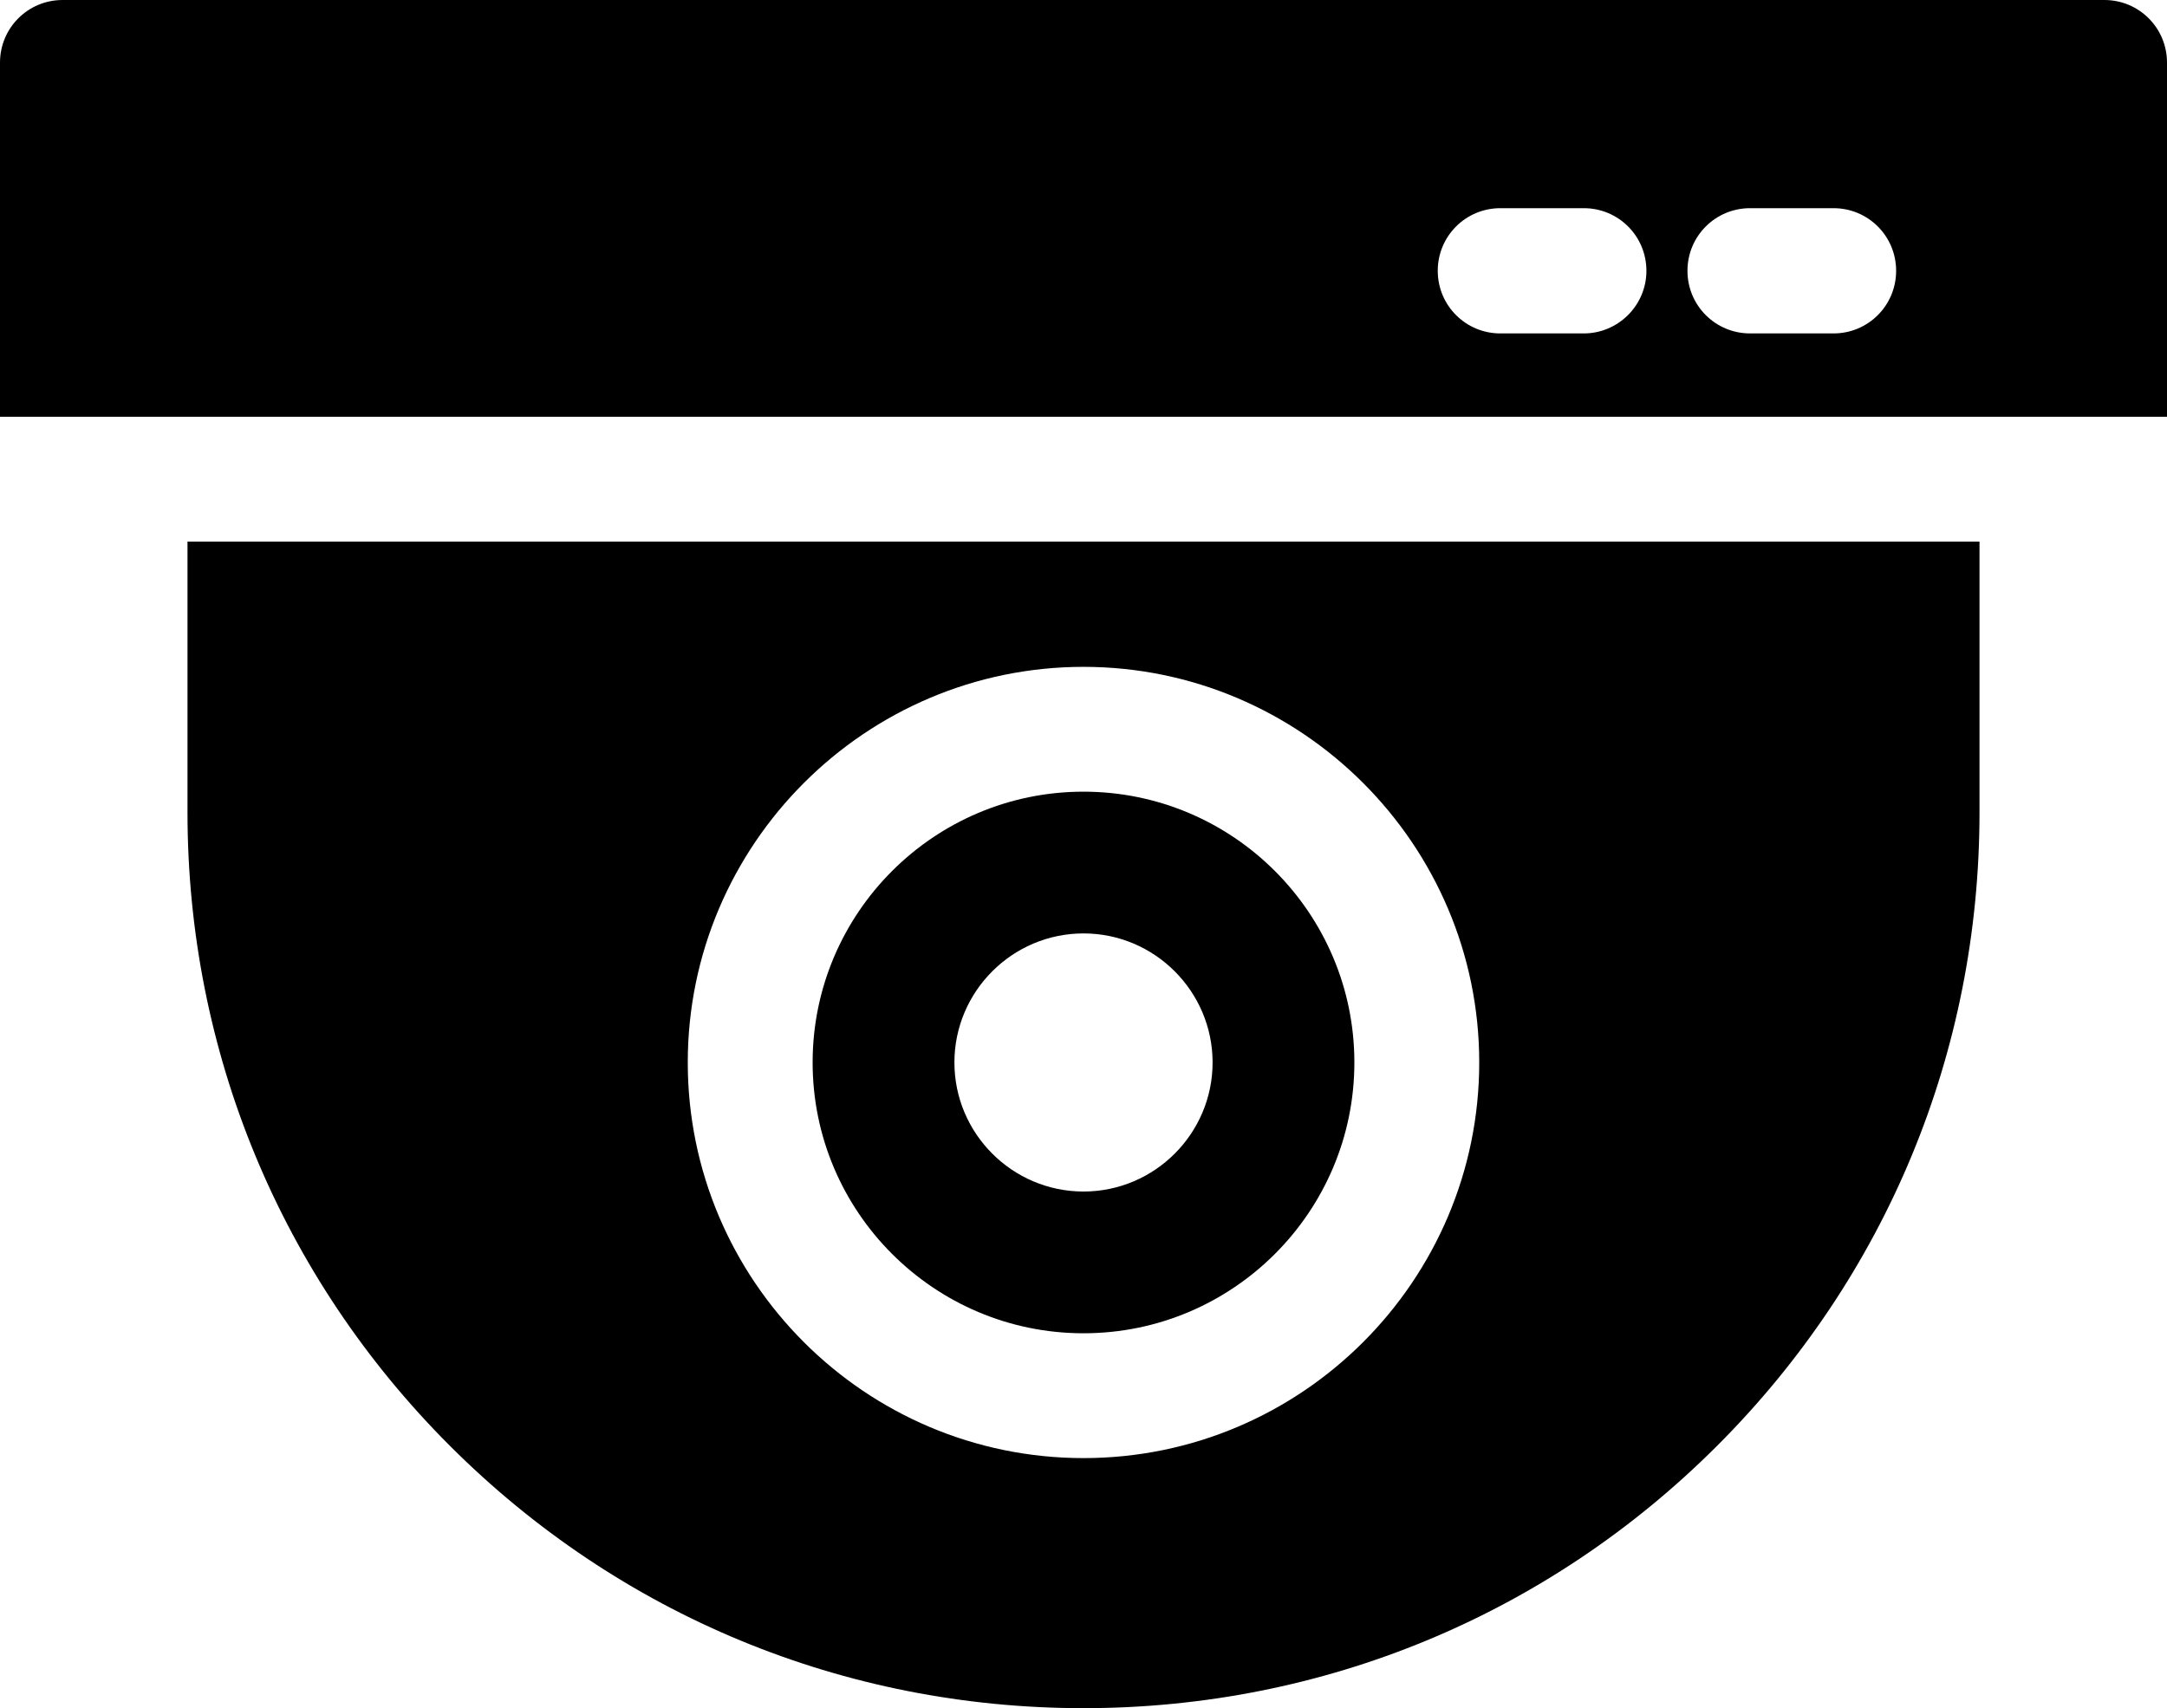 <svg enable-background="new 0 0 512 403.7" viewBox="0 0 512 403.7" xmlns="http://www.w3.org/2000/svg"><path d="m497.2 0h-482.4c-8.2 0-14.8 6.6-14.8 14.8v83.7h512v-83.7c0-8.2-6.6-14.8-14.8-14.8zm-123 78.8h-19.7c-8.2 0-14.8-6.6-14.8-14.8s6.6-14.8 14.8-14.8h19.7c8.2 0 14.8 6.6 14.8 14.8s-6.7 14.8-14.8 14.8zm59 0h-19.7c-8.2 0-14.8-6.6-14.8-14.8s6.6-14.8 14.8-14.8h19.7c8.2 0 14.8 6.6 14.8 14.8s-6.6 14.8-14.8 14.8z"/><path d="m256 187.1c-35.3 0-64 28.7-64 64s28.7 64 64 64 64-28.7 64-64-28.7-64-64-64zm0 94.5c-16.8 0-30.5-13.7-30.5-30.5s13.7-30.5 30.5-30.5 30.5 13.7 30.5 30.5-13.7 30.5-30.5 30.5z"/><path d="m44.3 128v64c0 56.5 22 109.7 62 149.7s93.1 62 149.7 62 109.7-22 149.7-62 62-93.1 62-149.7v-64zm211.7 216.6c-51.6 0-93.5-42-93.5-93.5s42-93.5 93.5-93.5 93.5 42 93.5 93.5-41.9 93.5-93.5 93.5z"/></svg>
